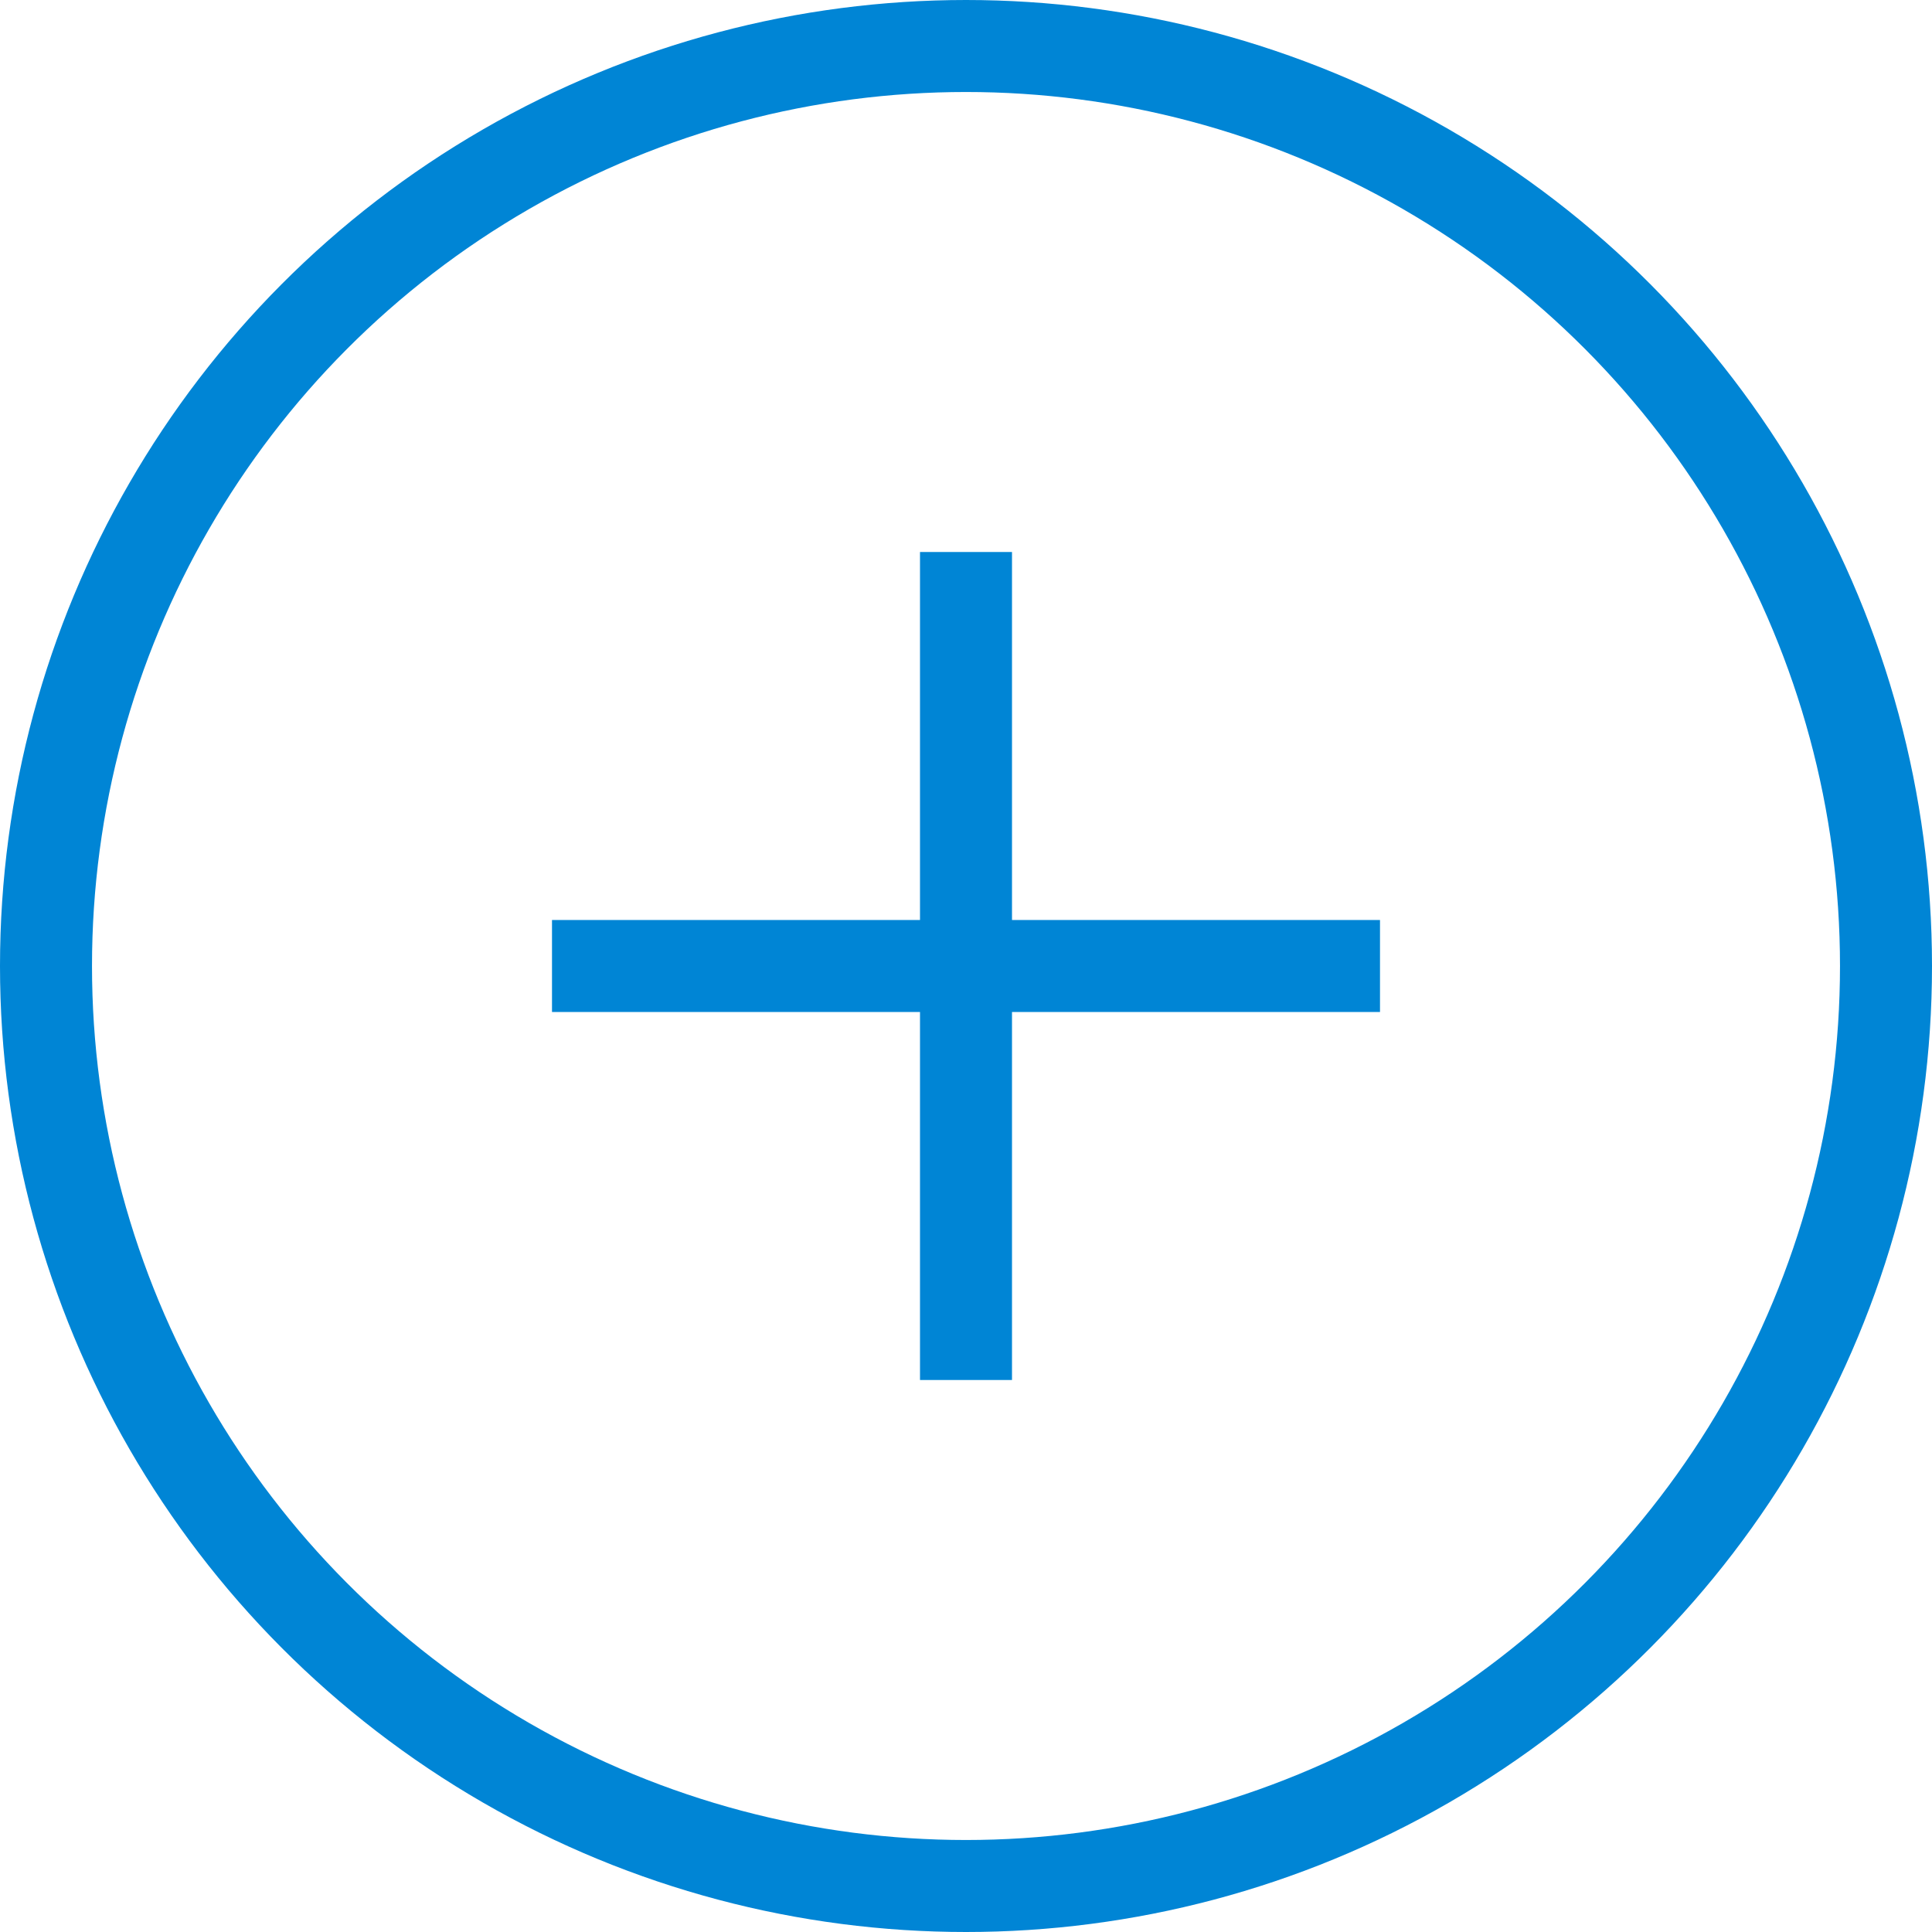 <svg xmlns="http://www.w3.org/2000/svg" width="21" height="21" viewBox="0 0 21 21">
  <g id="グループ_3844" data-name="グループ 3844" transform="translate(-101 -7604)">
    <g id="楕円形_2" data-name="楕円形 2" transform="translate(101 7604)" fill="none" stroke="#0085d5" stroke-width="1">
      <circle cx="10.5" cy="10.5" r="10.5" stroke="none"/>
      <circle cx="10.5" cy="10.5" r="10" fill="none"/>
    </g>
    <g id="グループ_3843" data-name="グループ 3843" transform="translate(9564 3936)">
      <rect id="長方形_3834" data-name="長方形 3834" width="9" height="1" transform="translate(-9457 3678)" fill="#0085d5"/>
      <rect id="長方形_3835" data-name="長方形 3835" width="9" height="1" transform="translate(-9452 3674) rotate(90)" fill="#0085d5"/>
    </g>
  </g>
</svg>
